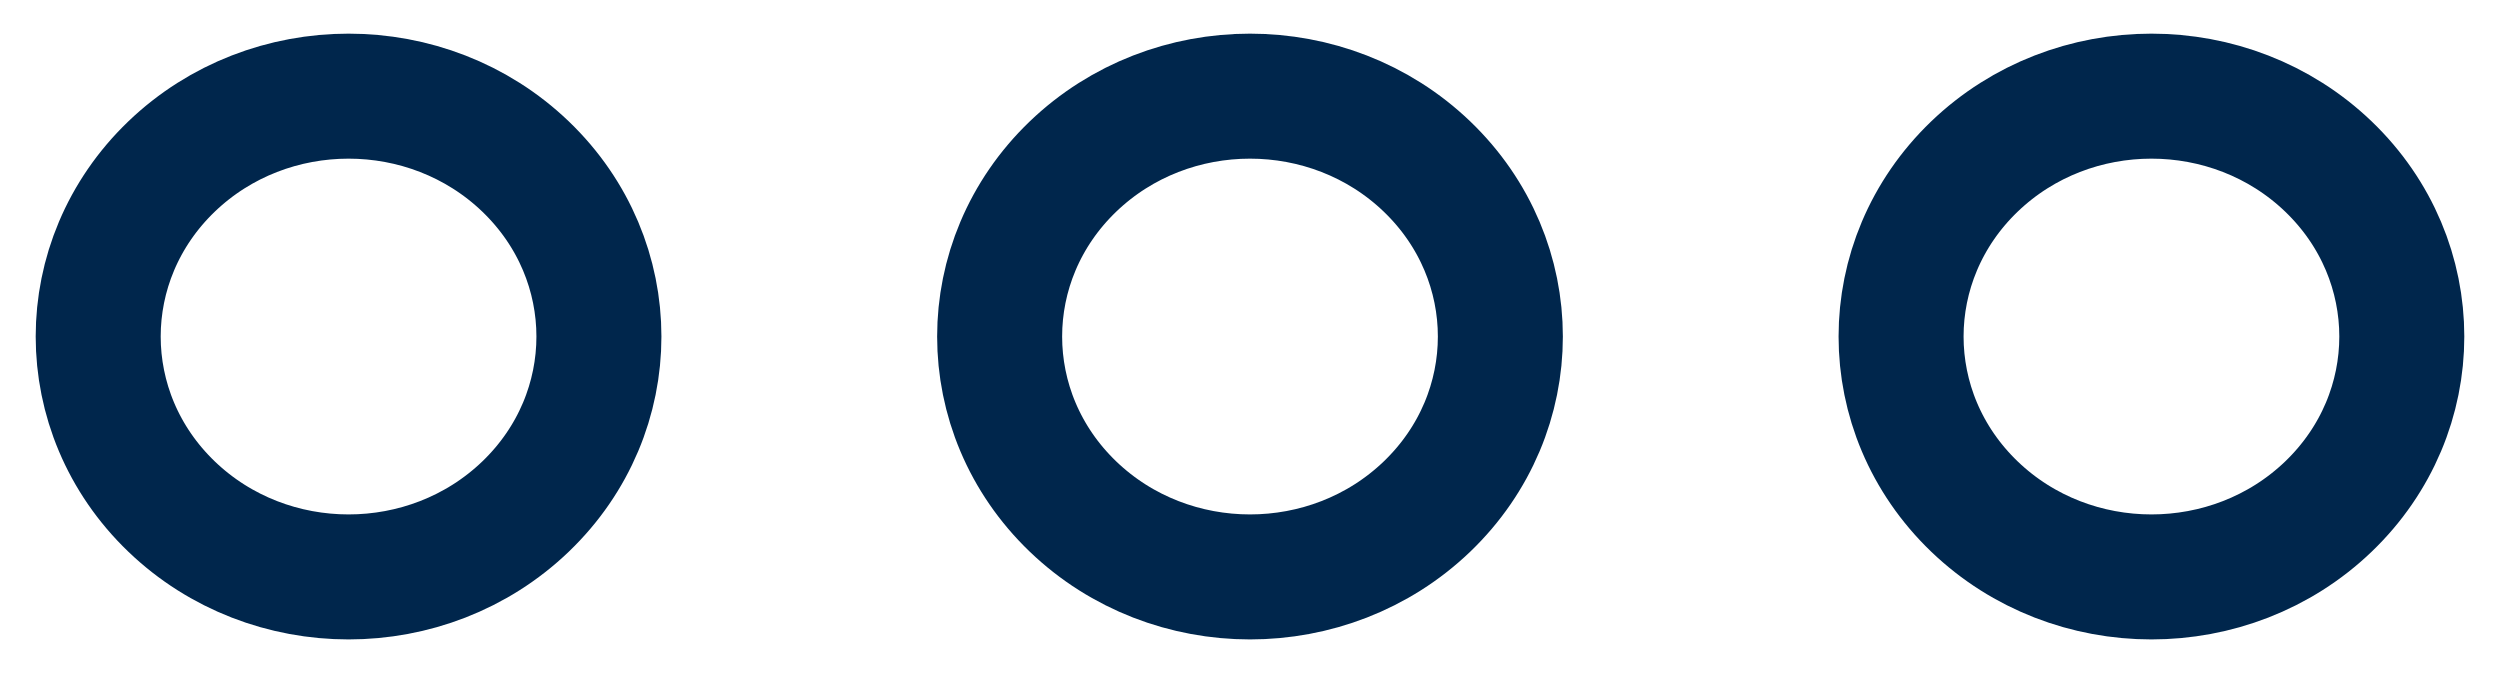 <?xml version="1.0" encoding="UTF-8"?>
<svg xmlns="http://www.w3.org/2000/svg" width="26" height="7" viewBox="0 0 26 7">
  <path fill="none" stroke="#00264C" stroke-linecap="round" stroke-linejoin="round" stroke-width="1.3" d="M4.768 1.284C5.744 2.301 5.744 3.949 4.768 4.966 3.791 5.983 2.209 5.983 1.232 4.966.256 3.949.256 2.301 1.232 1.284 2.209.267 3.791.267 4.768 1.284M4.768 10.659C5.744 11.676 5.744 13.324 4.768 14.341 3.791 15.358 2.209 15.358 1.232 14.341.256 13.324.256 11.676 1.232 10.659 2.209 9.642 3.791 9.642 4.768 10.659M4.768 20.034C5.744 21.051 5.744 22.699 4.768 23.716 3.791 24.733 2.209 24.733 1.232 23.716.256 22.699.256 21.051 1.232 20.034 2.209 19.017 3.791 19.017 4.768 20.034" transform="rotate(-90 3.5 3)"/>
</svg>
